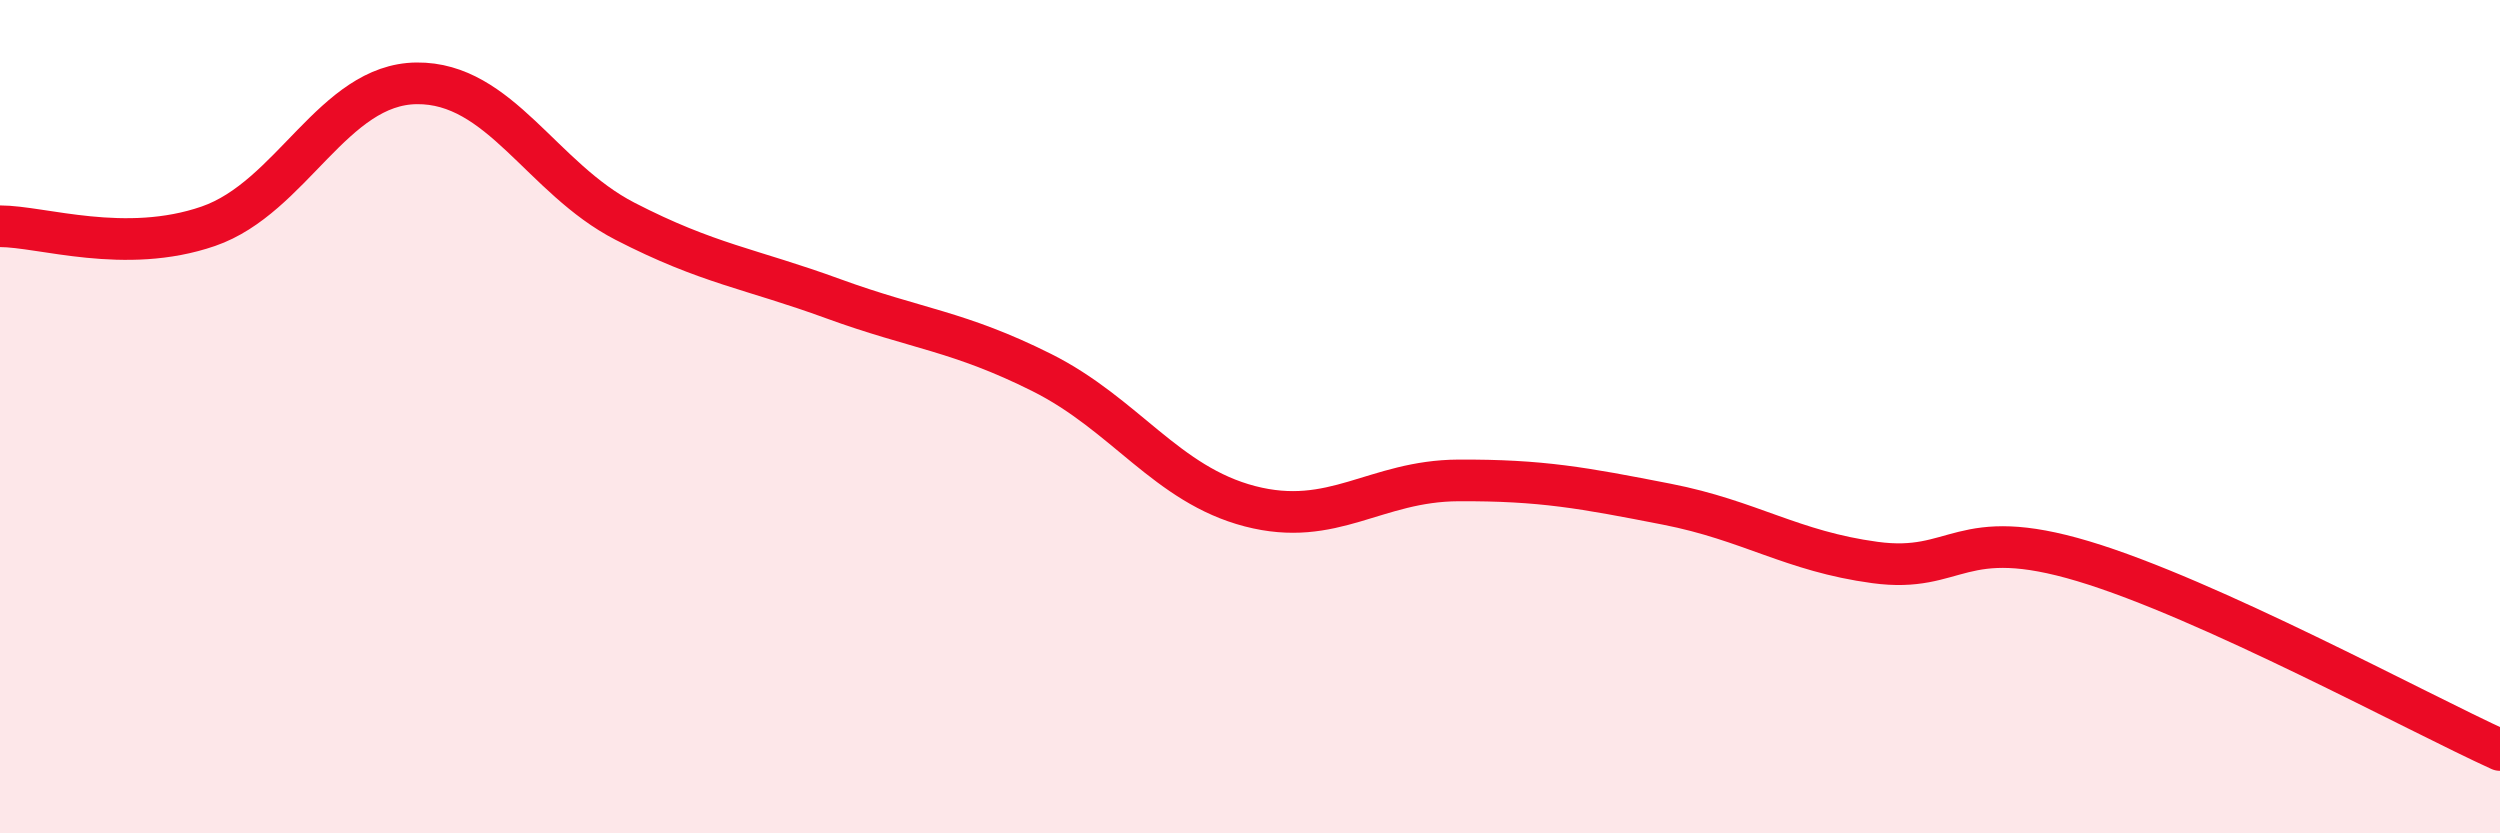 
    <svg width="60" height="20" viewBox="0 0 60 20" xmlns="http://www.w3.org/2000/svg">
      <path
        d="M 0,5.43 C 1,5.43 3,6.12 5,5.43 C 7,4.74 8,2.02 10,2 C 12,1.98 13,4.28 15,5.31 C 17,6.34 18,6.44 20,7.17 C 22,7.9 23,7.94 25,8.94 C 27,9.94 28,11.63 30,12.15 C 32,12.67 33,11.54 35,11.53 C 37,11.52 38,11.71 40,12.1 C 42,12.49 43,13.23 45,13.5 C 47,13.77 47,12.57 50,13.47 C 53,14.37 58,17.09 60,18L60 20L0 20Z"
        fill="#EB0A25"
        opacity="0.1"
        stroke-linecap="round"
        stroke-linejoin="round"
      />
      <path
        d="M 0,5.43 C 1,5.43 3,6.12 5,5.43 C 7,4.74 8,2.02 10,2 C 12,1.98 13,4.28 15,5.31 C 17,6.34 18,6.44 20,7.17 C 22,7.9 23,7.94 25,8.94 C 27,9.94 28,11.63 30,12.15 C 32,12.67 33,11.54 35,11.53 C 37,11.52 38,11.71 40,12.1 C 42,12.49 43,13.23 45,13.5 C 47,13.77 47,12.57 50,13.47 C 53,14.37 58,17.09 60,18"
        stroke="#EB0A25"
        stroke-width="1"
        fill="none"
        stroke-linecap="round"
        stroke-linejoin="round"
      />
    </svg>
  